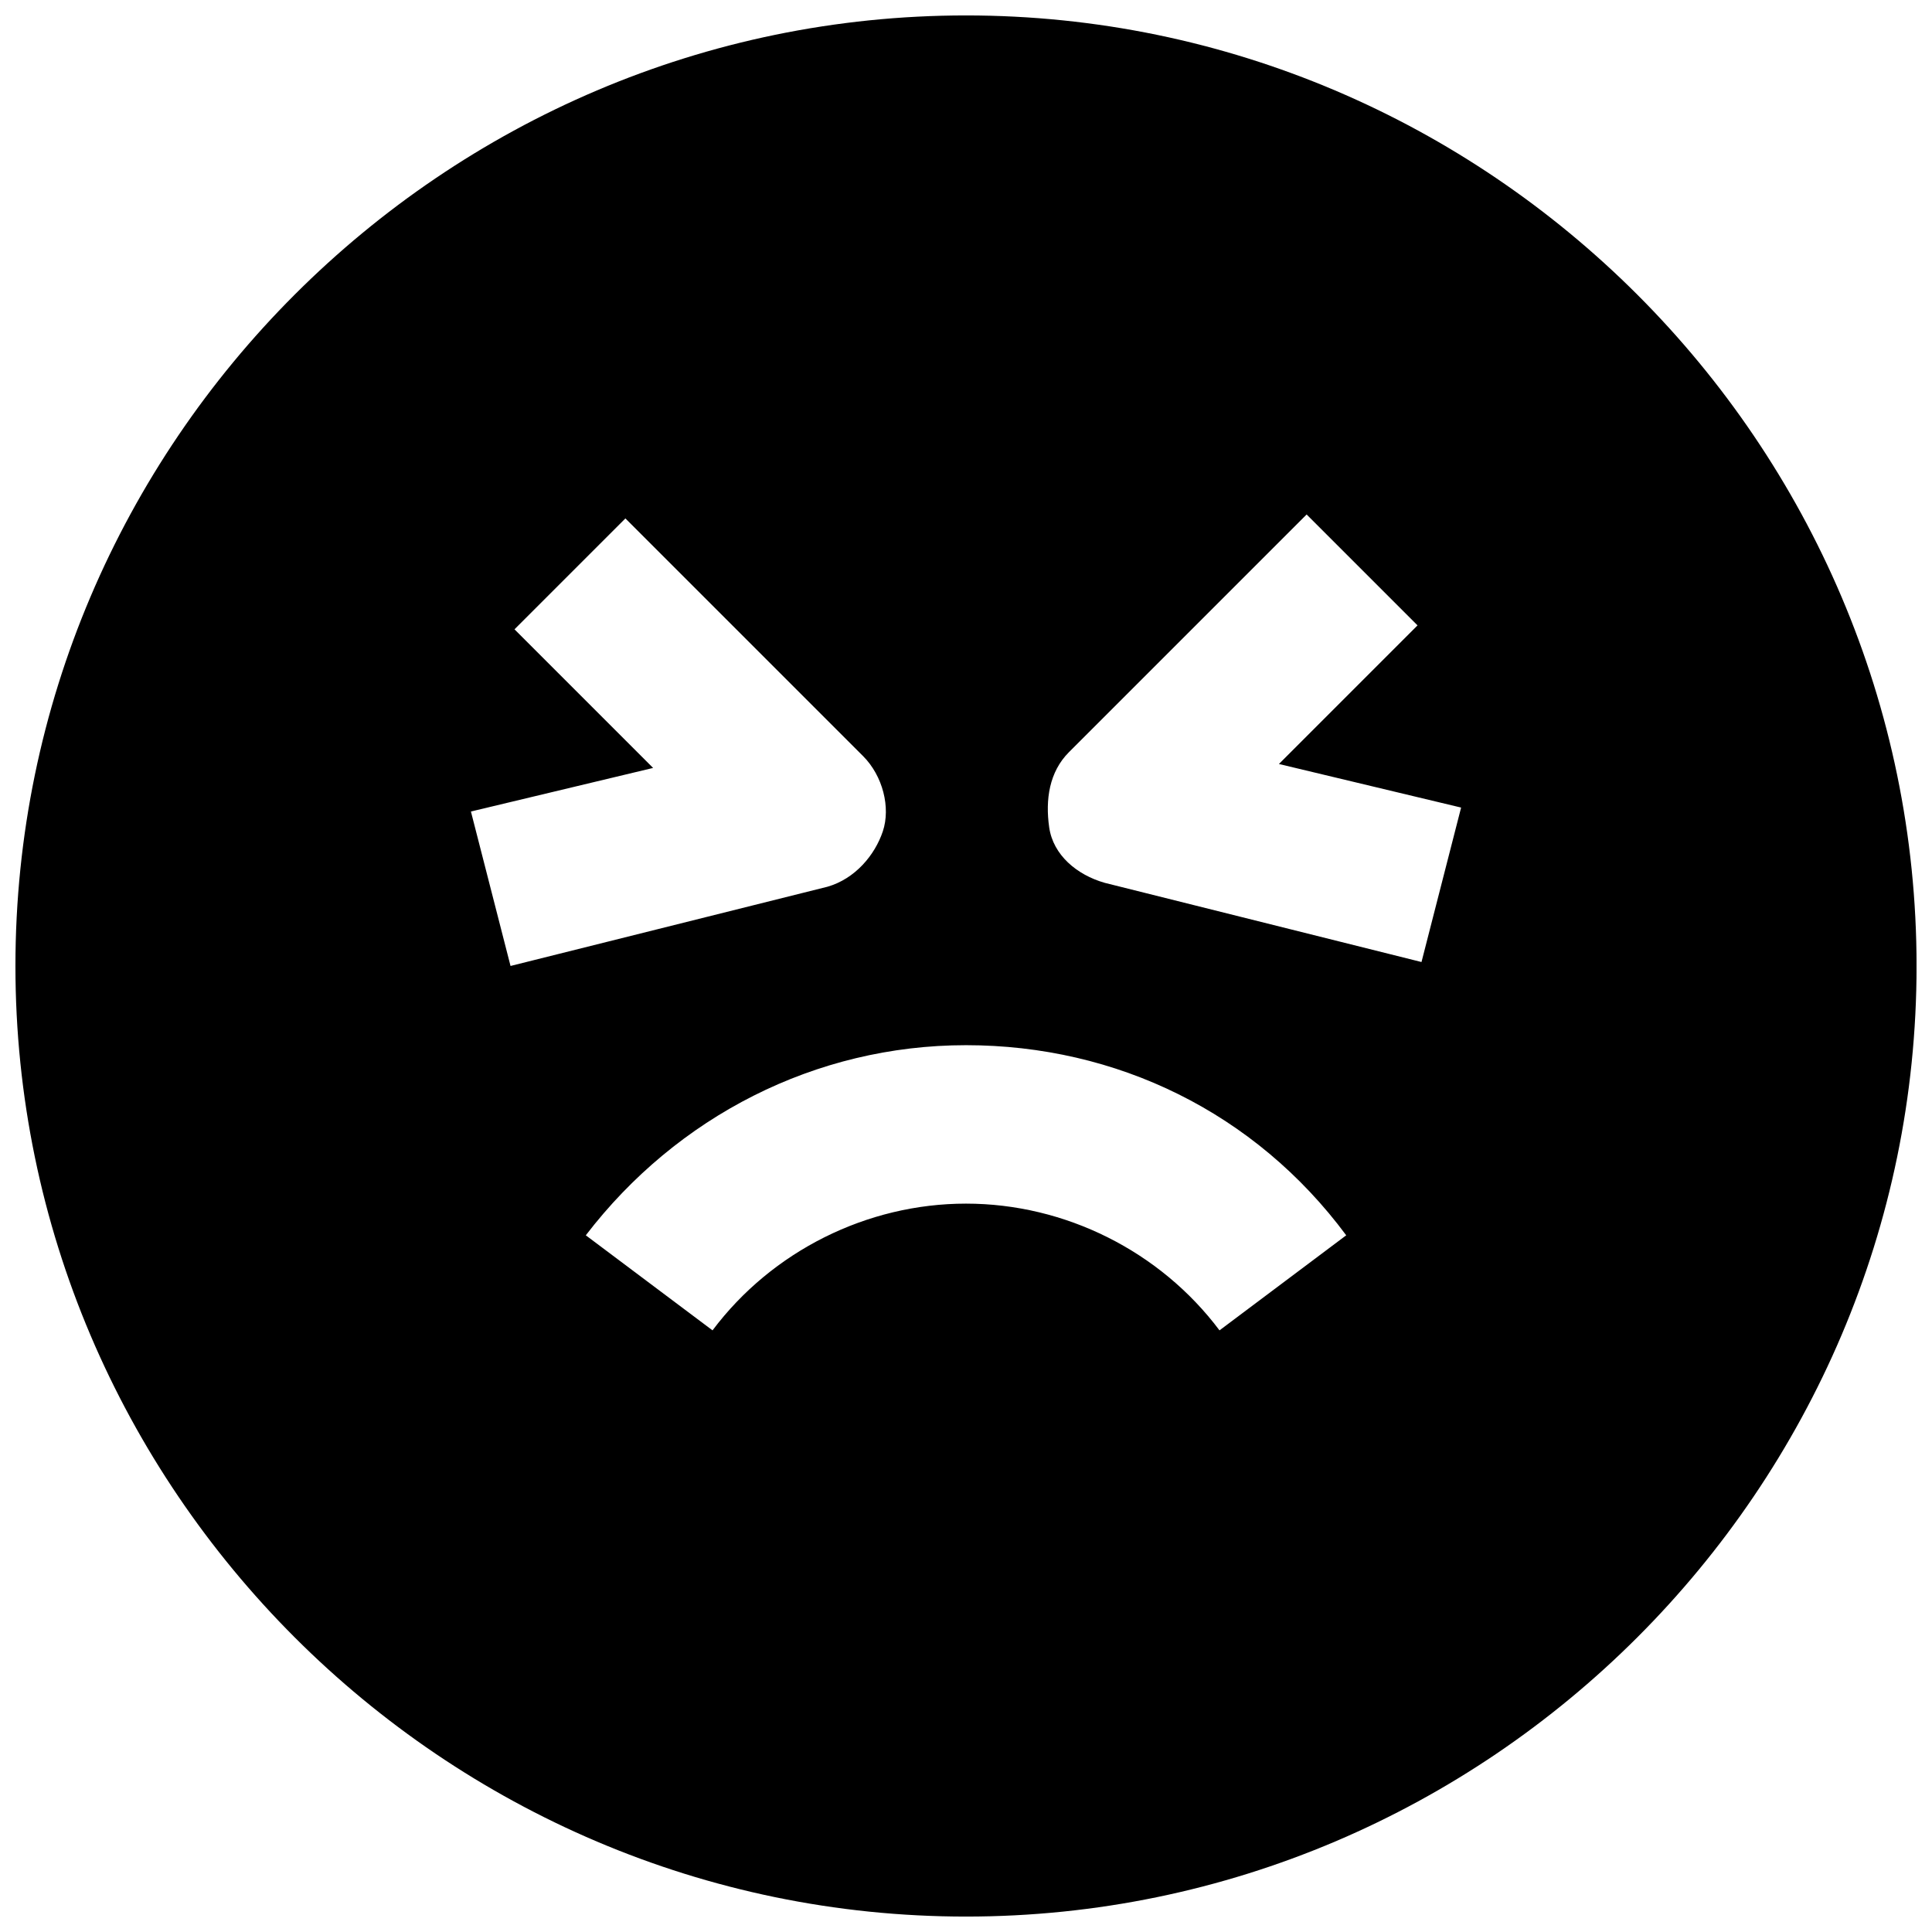 <?xml version="1.0" encoding="UTF-8"?>
<!-- Uploaded to: SVG Repo, www.svgrepo.com, Generator: SVG Repo Mixer Tools -->
<svg width="800px" height="800px" version="1.1" viewBox="144 144 512 512" xmlns="http://www.w3.org/2000/svg">
 <defs>
  <clipPath id="a">
   <path d="m148.09 148.09h503.81v503.81h-503.81z"/>
  </clipPath>
 </defs>
 <g clip-path="url(#a)">
  <path d="m400 148.09c-138.55 0-251.91 113.36-251.91 251.91 0 138.55 113.36 251.91 251.91 251.91 138.55 0 251.91-113.36 251.91-251.91-0.004-138.55-113.36-251.91-251.91-251.91zm-131.2 210.97 48.281-11.547-36.734-36.734 29.391-29.391 62.977 62.977c5.246 5.246 7.348 13.645 5.246 19.941-2.098 6.297-7.348 12.594-14.695 14.695l-83.969 20.992zm198.38 137.5c-15.742-20.992-40.934-33.586-67.176-33.586-26.238 0-51.43 12.594-67.176 33.586l-33.586-25.191c24.141-31.488 60.879-50.383 100.76-50.383 39.887 0 76.621 17.844 100.76 50.383zm53.531-97.613-83.969-20.992c-7.348-2.098-13.645-7.348-14.695-14.695-1.051-7.348 0-14.695 5.246-19.941l62.977-62.977 29.391 29.391-36.734 36.734 48.281 11.547z"/>
 </g>
</svg>